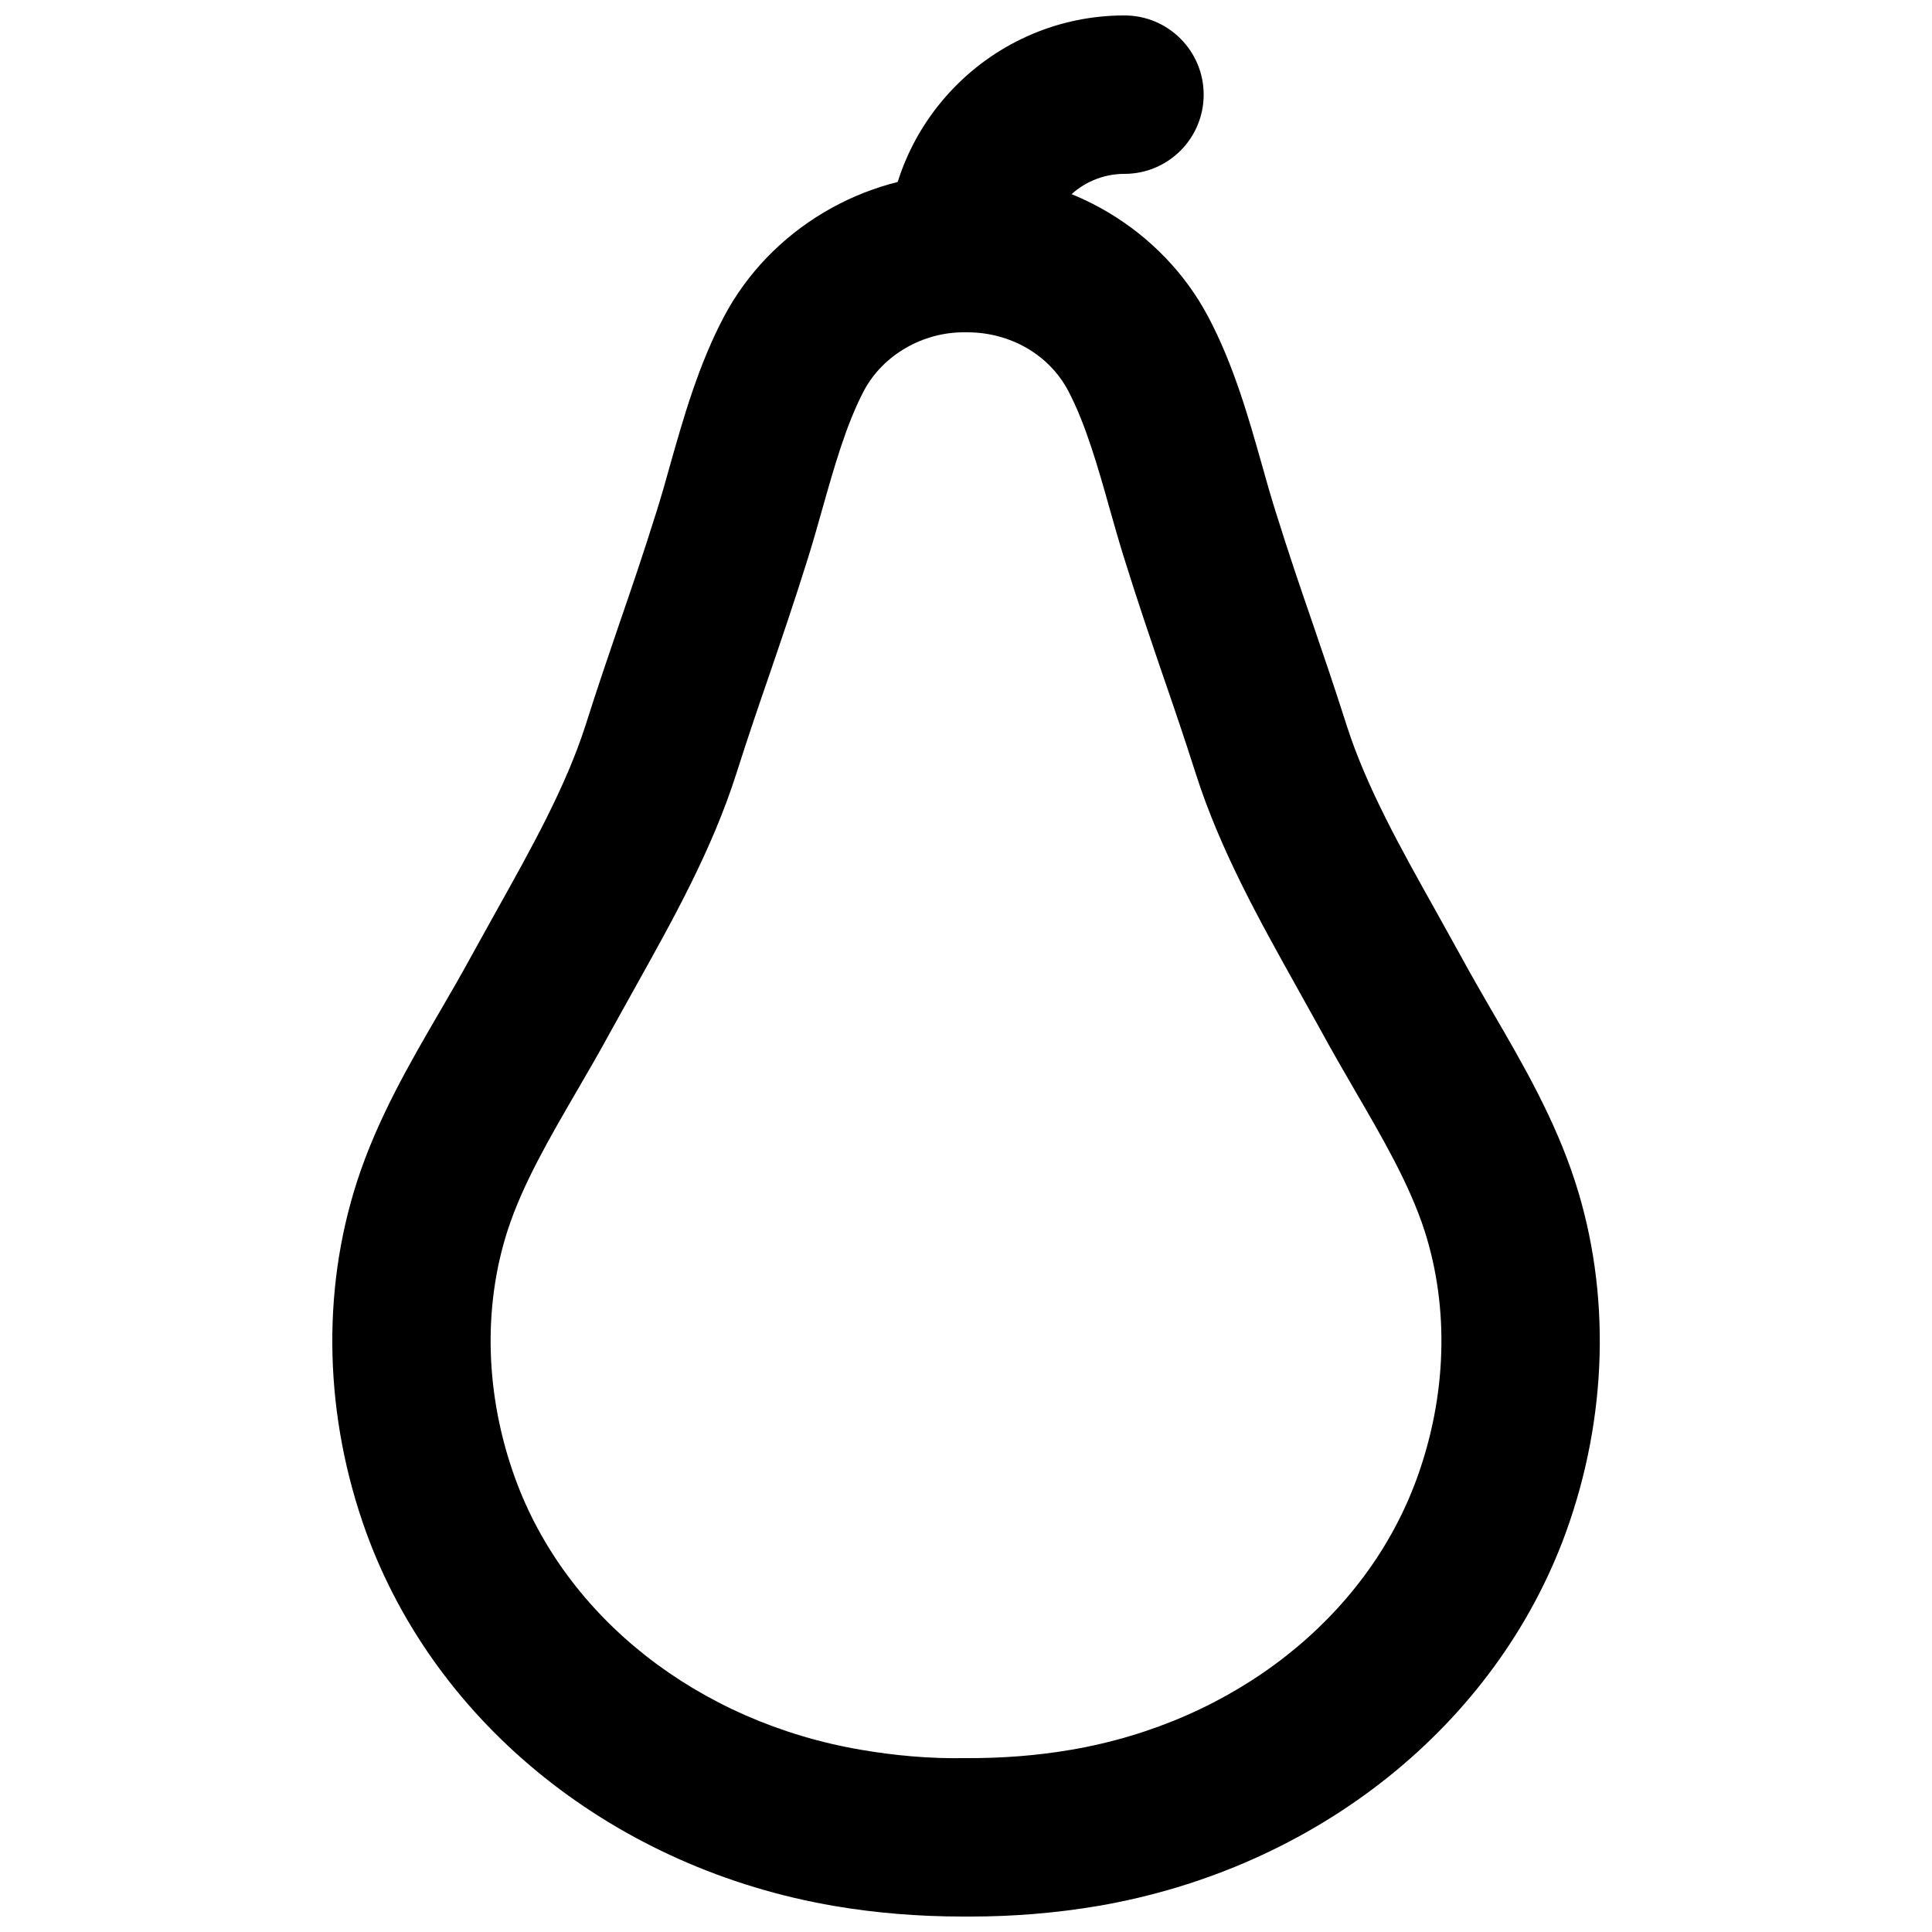 <?xml version="1.0" encoding="UTF-8"?>
<!-- Uploaded to: SVG Repo, www.svgrepo.com, Generator: SVG Repo Mixer Tools -->
<svg width="800px" height="800px" version="1.1" viewBox="144 144 512 512" xmlns="http://www.w3.org/2000/svg">
 <defs>
  <clipPath id="b">
   <path d="m232 190h336v461.9h-336z"/>
  </clipPath>
  <clipPath id="a">
   <path d="m379 148.09h84v84.906h-84z"/>
  </clipPath>
 </defs>
 <g>
  <g clip-path="url(#b)">
   <path d="m399.64 609.92c10.035 0.062 19.332-0.691 28.172-2.203 43.117-7.348 78.258-34.93 91.691-71.98 7.914-21.812 8.605-45.133 1.996-65.645-3.988-12.277-11.062-24.414-18.539-37.281-2.938-5.078-5.856-10.098-8.605-15.156l-6.781-12.195c-9.906-17.762-20.191-36.148-26.68-56.426-3.254-10.203-6.086-18.434-8.879-26.535-3.211-9.426-6.402-18.703-10.098-30.566-1.363-4.324-2.602-8.754-3.883-13.246-3.086-10.977-6.32-22.312-10.938-31.109-5.059-9.551-15.262-15.449-26.598-15.512h-0.48c-0.129 0-0.359 0.02-0.504 0-10.898-0.062-21.52 5.961-26.578 15.512-4.641 8.797-7.852 20.133-10.957 31.109-1.262 4.492-2.519 8.922-3.863 13.227-3.715 11.883-6.906 21.16-10.117 30.586-2.793 8.102-5.625 16.332-8.859 26.512-6.488 20.301-16.793 38.688-26.703 56.449l-6.777 12.195c-2.731 5.059-5.668 10.078-8.609 15.156-7.473 12.867-14.547 25.004-18.535 37.281-6.613 20.512-5.918 43.832 1.996 65.645 13.434 37.051 48.574 64.633 91.691 71.98 8.816 1.512 18.055 2.371 27.438 2.203m1.551 41.984h-2.055c-11.758 0-23.094-0.945-33.988-2.789-57.957-9.891-105.53-47.844-124.12-99.062-11.043-30.543-11.922-63.523-2.434-92.871 5.352-16.562 13.895-31.277 22.168-45.469 2.75-4.723 5.477-9.426 8.016-14.105l7.012-12.637c8.922-15.977 18.16-32.477 23.367-48.723 3.336-10.516 6.254-19 9.109-27.375 3.129-9.066 6.191-18.031 9.781-29.492 1.219-3.906 2.394-7.977 3.527-12.113 3.527-12.469 7.535-26.598 14.254-39.297 12.195-23.09 37.008-37.891 63.375-37.891h1.637c26.344 0 51.156 14.801 63.355 37.891 6.738 12.699 10.727 26.828 14.254 39.297 1.152 4.137 2.309 8.207 3.547 12.133 3.566 11.441 6.633 20.406 9.762 29.473 2.856 8.375 5.773 16.859 9.129 27.395 5.188 16.227 14.422 32.727 23.367 48.703l7.012 12.637c2.539 4.68 5.266 9.383 7.996 14.105 8.27 14.191 16.816 28.906 22.168 45.469 9.488 29.348 8.605 62.328-2.434 92.871-18.602 51.219-66.168 89.172-124.13 99.062-10.895 1.844-22.23 2.789-33.672 2.789" fill-rule="evenodd"/>
  </g>
  <g clip-path="url(#a)">
   <path d="m400.01 232.06c-11.605 0-20.992-9.406-20.992-20.992 0-34.723 28.258-62.977 62.977-62.977 11.609 0 20.992 9.406 20.992 20.992 0 11.586-9.383 20.992-20.992 20.992-11.586 0-20.992 9.426-20.992 20.992 0 11.586-9.383 20.992-20.992 20.992" fill-rule="evenodd"/>
  </g>
 </g>
</svg>